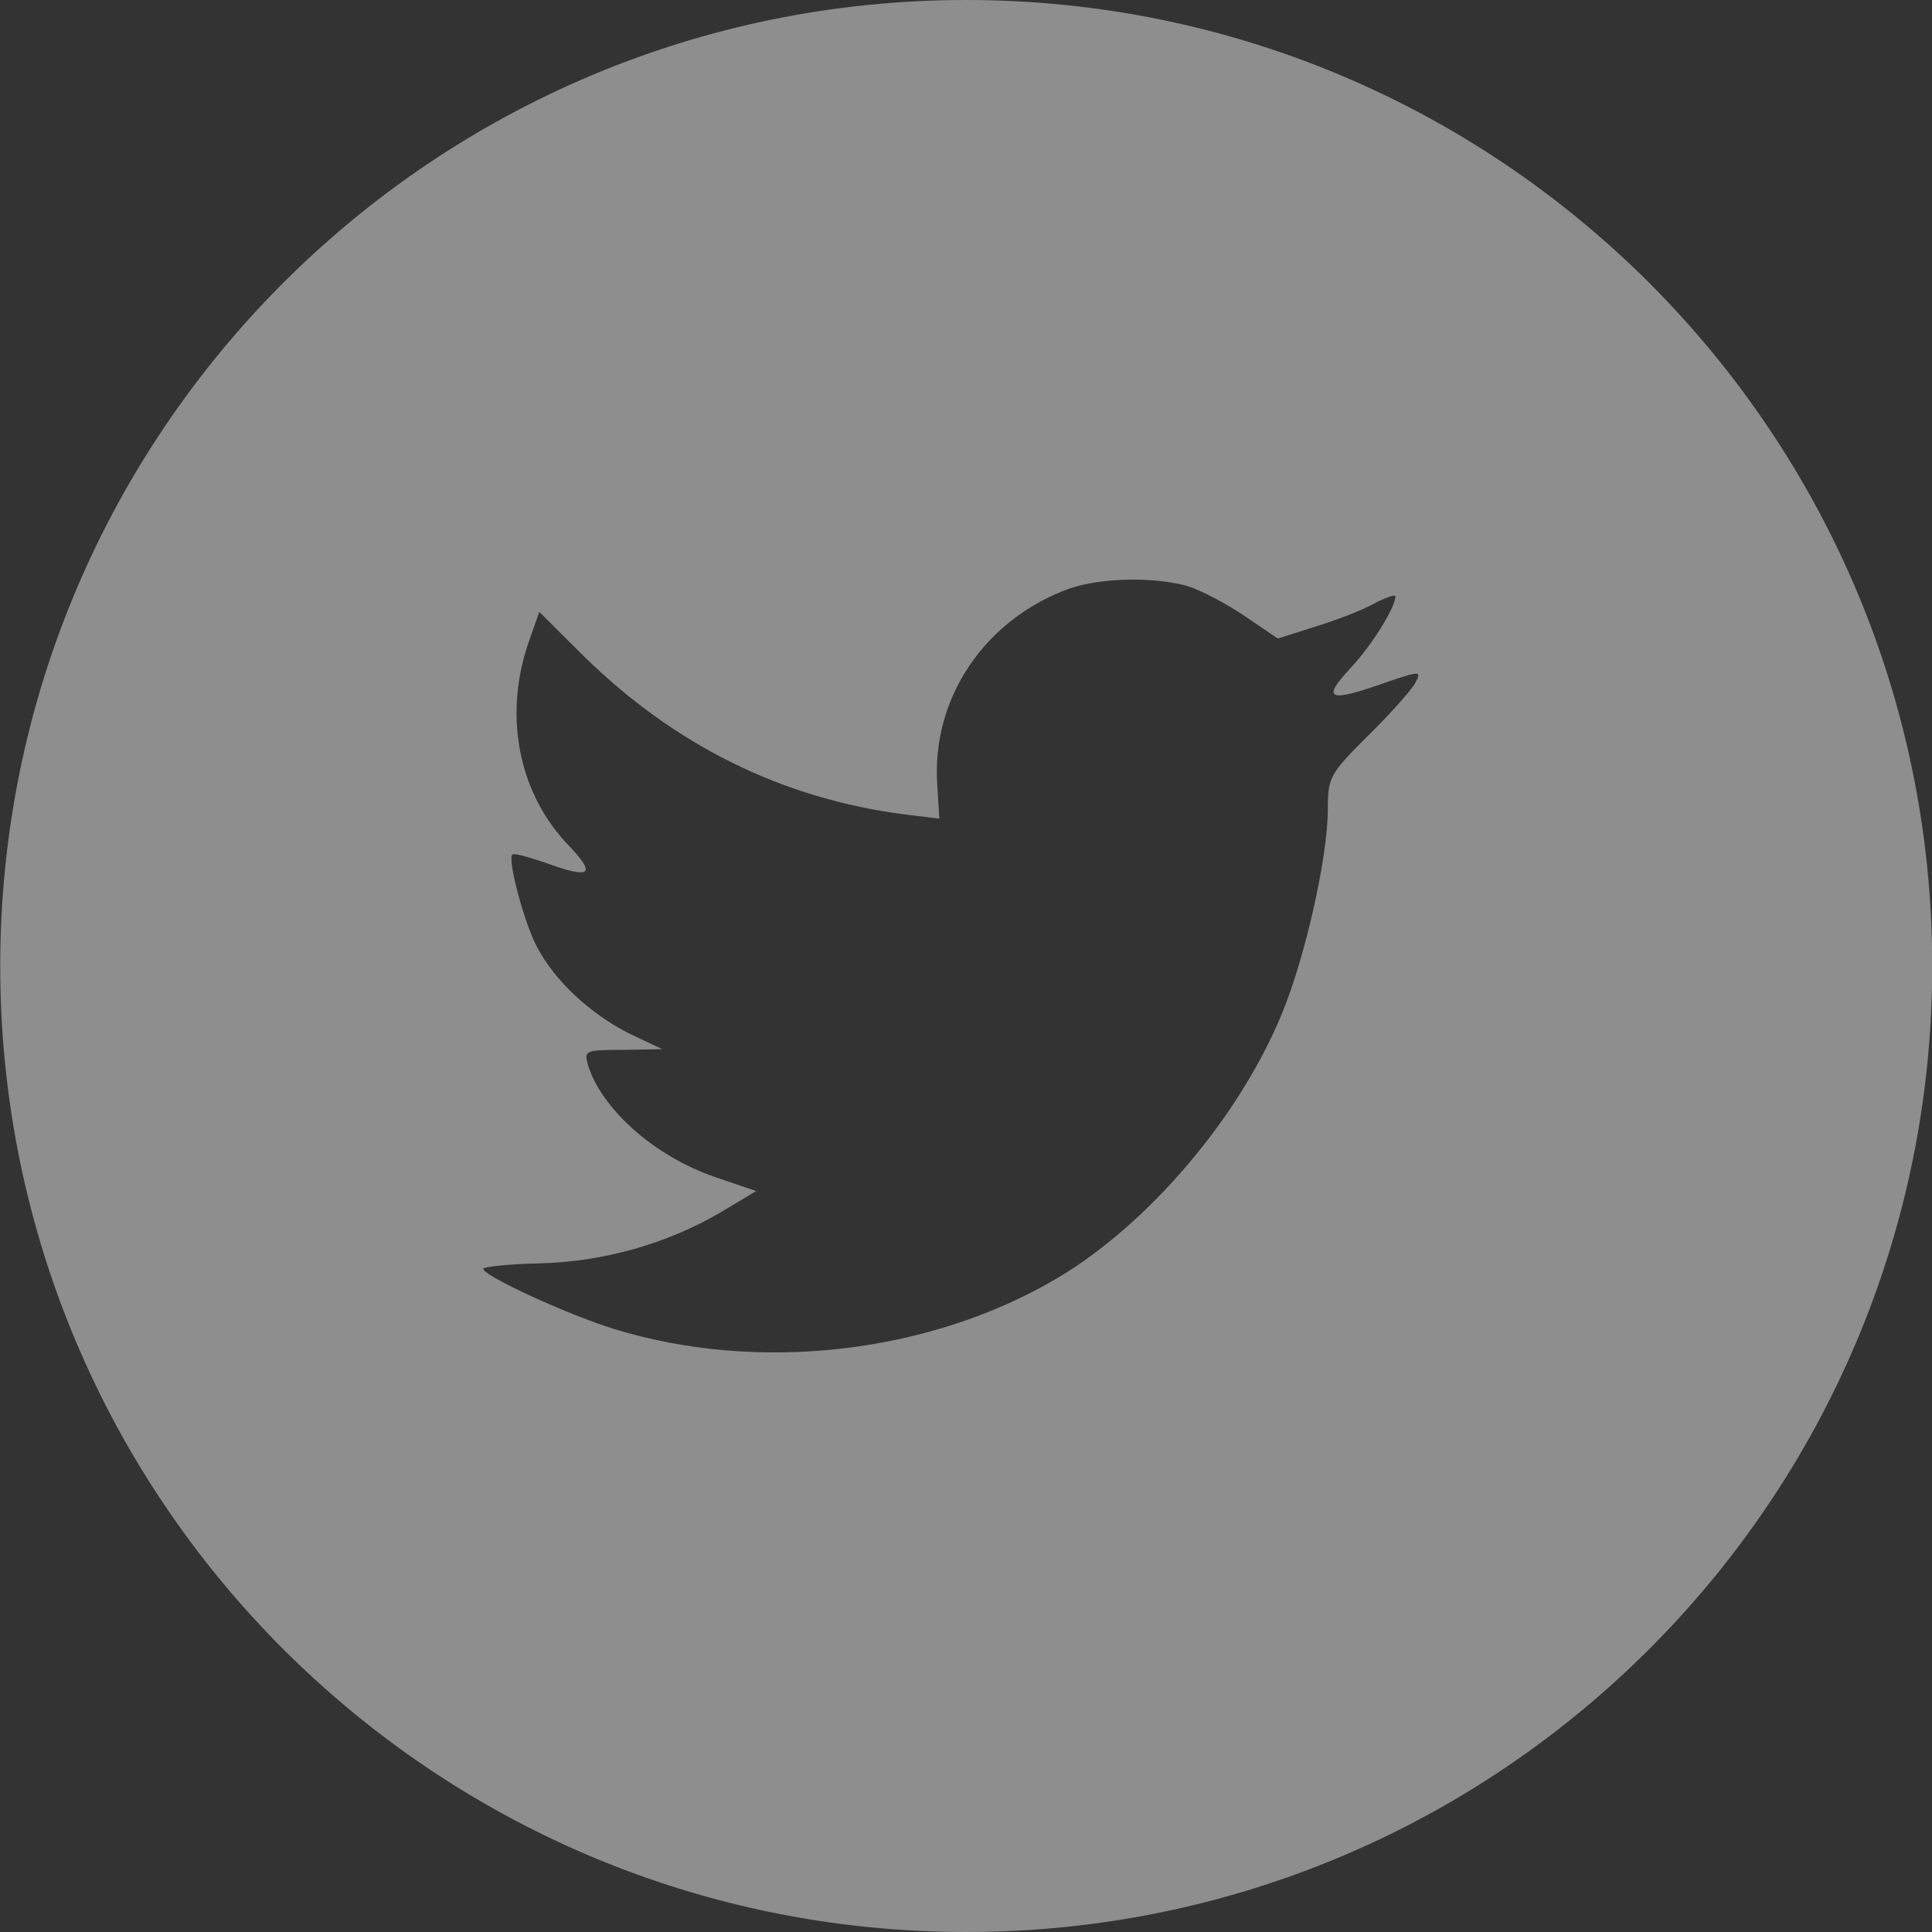 <?xml version="1.0" encoding="UTF-8"?>
<svg width="43px" height="43px" viewBox="0 0 43 43" version="1.1" xmlns="http://www.w3.org/2000/svg" xmlns:xlink="http://www.w3.org/1999/xlink">
    <rect x="0" y="0" width="43" height="43" fill="#333333" stroke="none"/>
    <title>A3C9CA8A-2945-4C6D-91DC-60C9B6D6E890_White</title>
    <g id="home" stroke="none" stroke-width="1" fill="none" fill-rule="evenodd" opacity="0.449">
        <g id="home:-Desktops---12-col-v1-Copy" transform="translate(-884, -5004)" fill="#FFFFFF">
            <g id="footer-desktop" transform="translate(0, 4914)">
                <g id="Group" transform="translate(826, 89)">
                    <g id="Twitter" transform="translate(57.811, 0.71)">
                        <path d="M21.694,0.29 C33.568,0.29 43.194,9.916 43.194,21.79 C43.194,33.664 33.568,43.29 21.694,43.29 C9.819,43.29 0.194,33.664 0.194,21.79 C0.194,9.916 9.819,0.29 21.694,0.29 Z M23.982,13.393 C22.102,14.076 20.914,15.838 21.05,17.766 L21.095,18.51 L20.343,18.419 C17.606,18.069 15.215,16.885 13.184,14.896 L12.192,13.909 L11.936,14.638 C11.395,16.263 11.741,17.978 12.869,19.132 C13.47,19.77 13.335,19.861 12.297,19.481 C11.936,19.36 11.62,19.269 11.59,19.314 C11.485,19.421 11.846,20.802 12.132,21.349 C12.523,22.108 13.32,22.852 14.192,23.292 L14.929,23.641 L14.057,23.657 C13.214,23.657 13.184,23.672 13.275,23.991 C13.575,24.978 14.763,26.025 16.087,26.481 L17.019,26.799 L16.207,27.285 C15.004,27.984 13.59,28.378 12.177,28.409 C11.5,28.424 10.944,28.485 10.944,28.53 C10.944,28.682 12.778,29.532 13.846,29.866 C17.049,30.853 20.854,30.428 23.711,28.743 C25.742,27.543 27.772,25.16 28.719,22.852 C29.231,21.622 29.742,19.375 29.742,18.297 C29.742,17.599 29.787,17.508 30.629,16.673 C31.126,16.187 31.592,15.655 31.682,15.504 C31.832,15.215 31.817,15.215 31.05,15.473 C29.772,15.929 29.592,15.868 30.223,15.185 C30.69,14.699 31.246,13.818 31.246,13.56 C31.246,13.515 31.02,13.591 30.765,13.727 C30.494,13.879 29.892,14.107 29.441,14.243 L28.629,14.502 L27.892,14.001 C27.486,13.727 26.915,13.424 26.614,13.332 C25.847,13.12 24.674,13.15 23.982,13.393 Z" id="Combined-Shape"></path>
                    </g>
                </g>
            </g>
        </g>
    </g>
</svg>